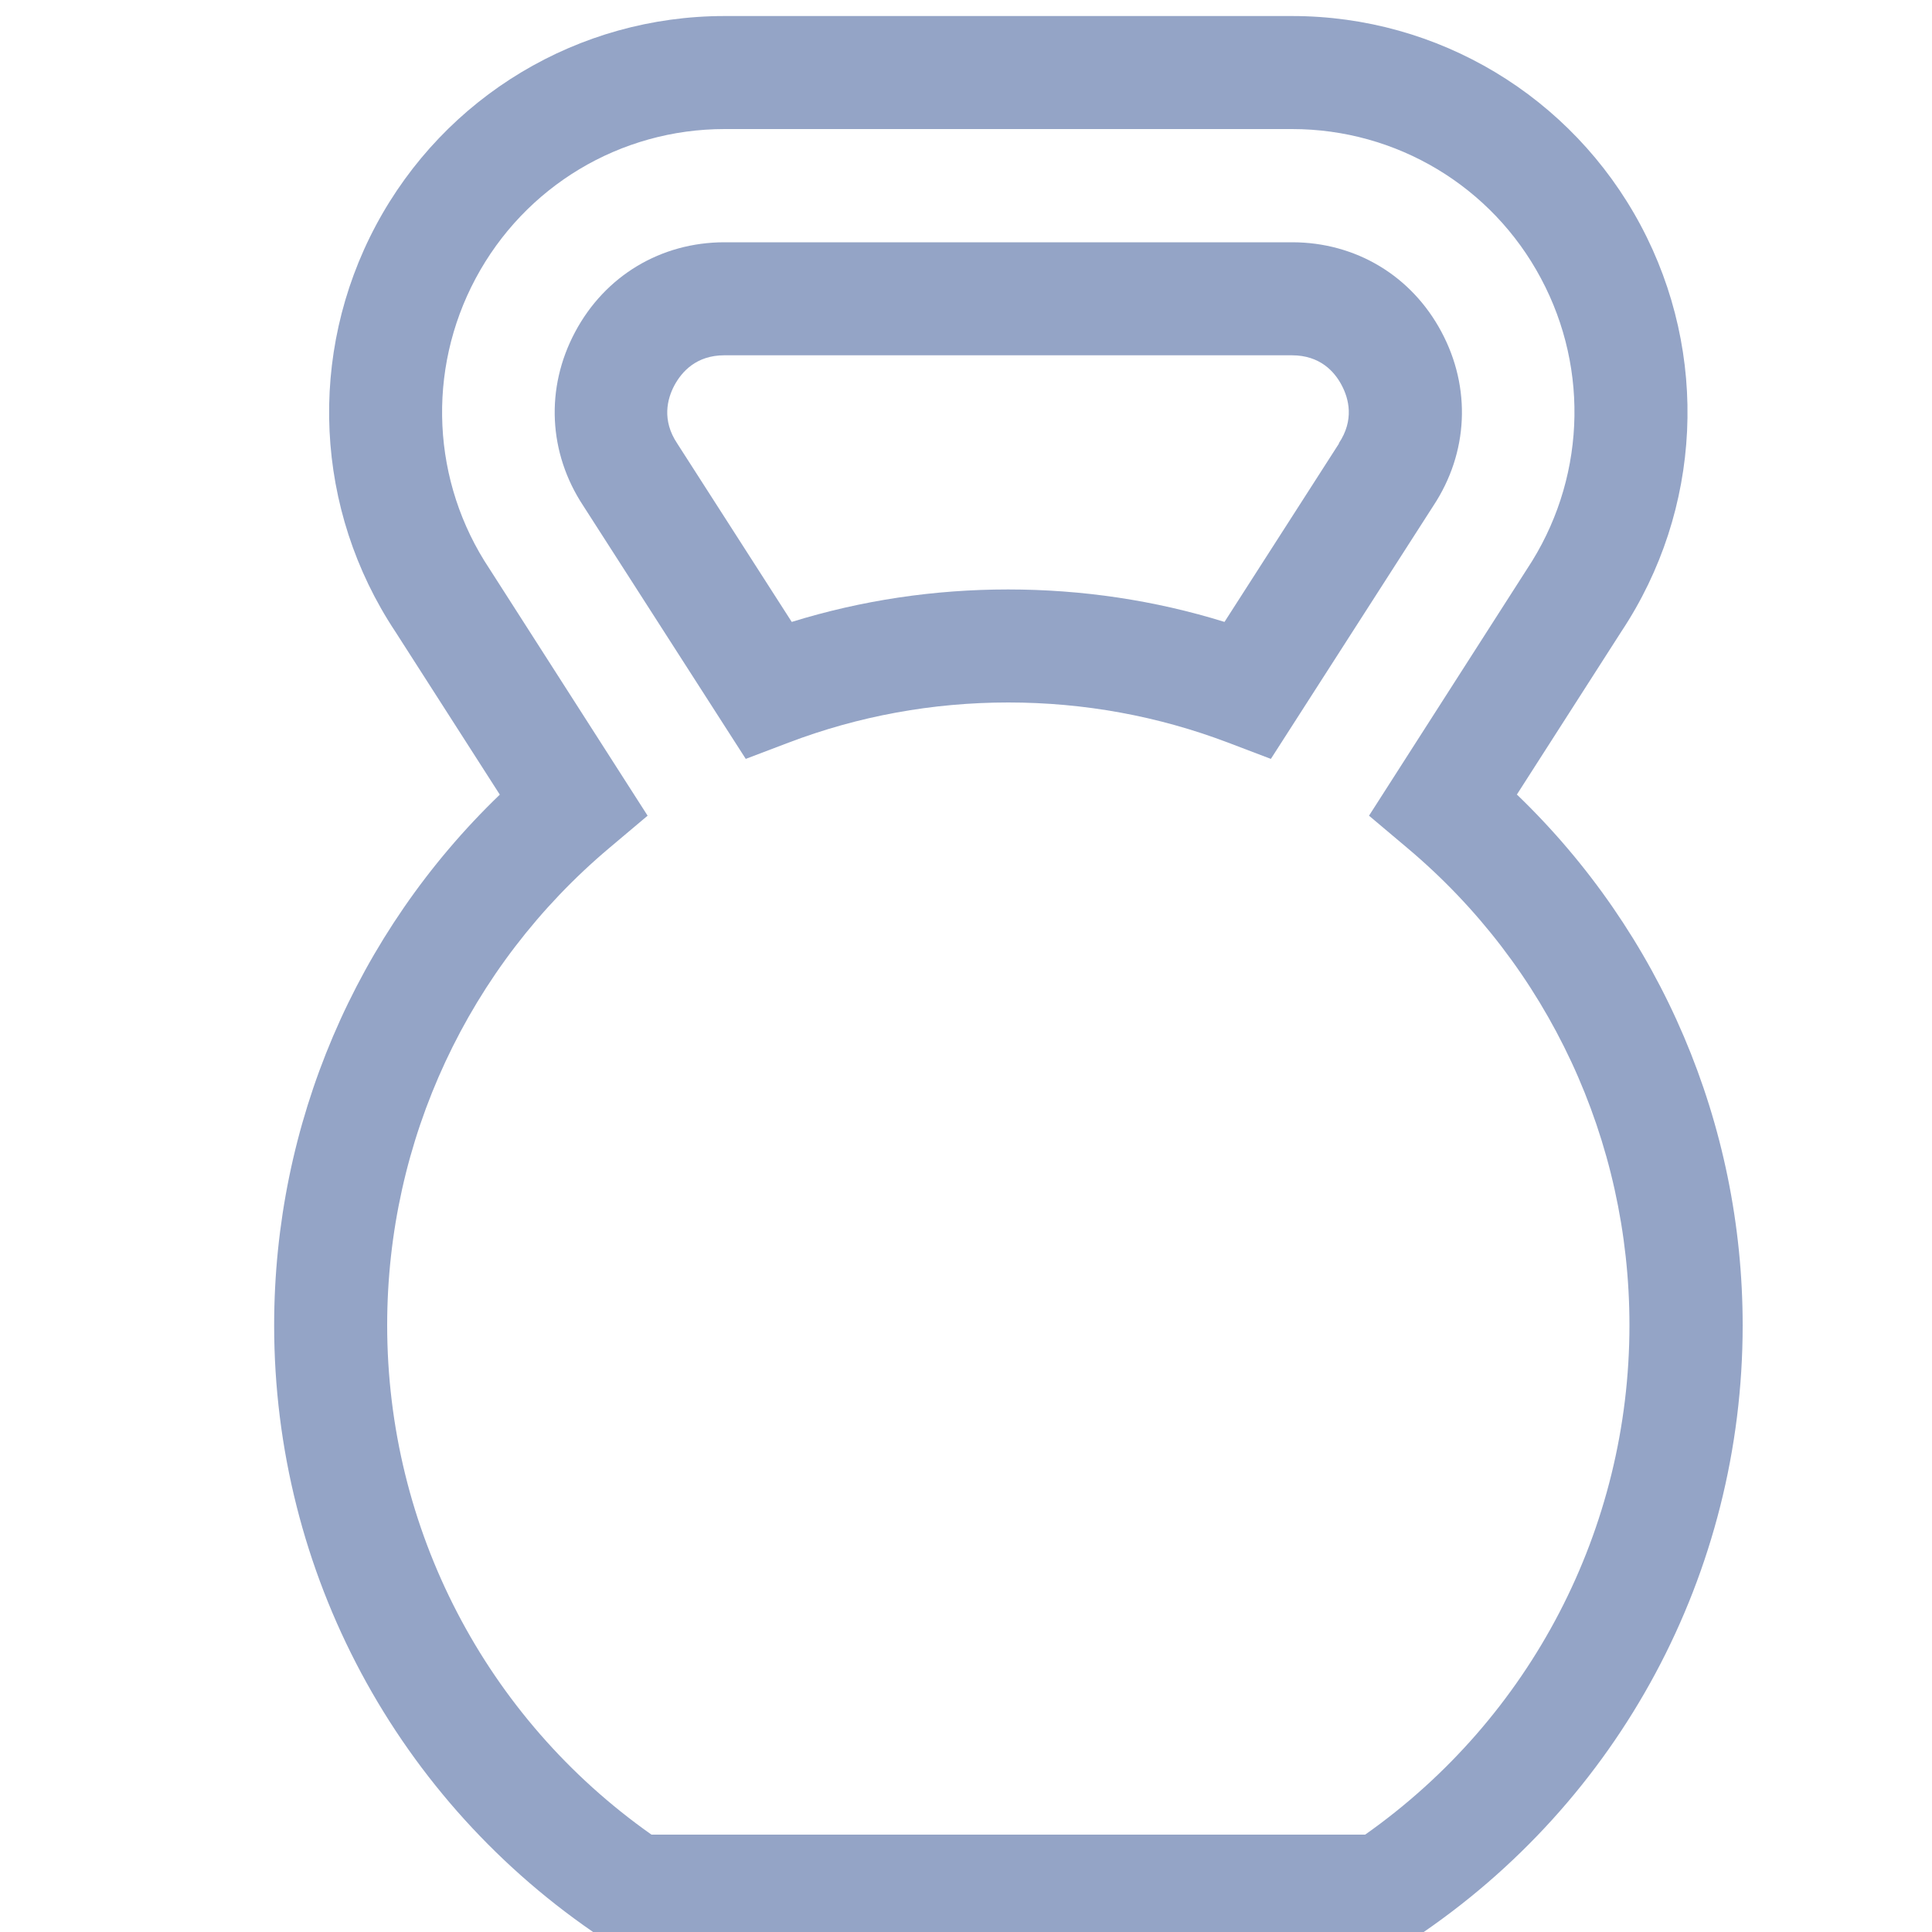 <?xml version="1.0" encoding="UTF-8"?>
<svg id="a" data-name="purple" xmlns="http://www.w3.org/2000/svg" viewBox="0 0 100 100">
  <g id="b" data-name="gym">
    <path d="M78.51,41.13l5.41-8.44c4.18-6.3,4.56-14.36,1-21.03-3.57-6.68-10.48-10.83-18.04-10.83h-29.38c-7.56,0-14.47,4.15-18.04,10.83-3.56,6.67-3.18,14.73,1,21.03l5.41,8.44c-7.45,7.17-11.68,17.04-11.68,27.47,0,12.78,6.36,24.65,17.01,31.74l.74.49h40.51l.74-.49c10.65-7.09,17.01-18.95,17.01-31.74,0-10.43-4.23-20.3-11.68-27.47ZM70.66,94.96h-36.94c-8.59-6.05-13.68-15.84-13.68-26.37,0-9.56,4.2-18.56,11.51-24.71l1.97-1.66-8.18-12.77c-3-4.5-3.27-10.27-.72-15.04,2.55-4.77,7.48-7.73,12.88-7.73h29.38c5.4,0,10.34,2.96,12.88,7.73,2.55,4.77,2.27,10.53-.72,15.04l-8.18,12.77,1.97,1.66c7.32,6.15,11.51,15.15,11.51,24.71,0,10.53-5.1,20.32-13.68,26.37Z" style="fill: #94a4c6;"/>
    <path d="M74.61,17.18c-1.55-2.91-4.44-4.64-7.73-4.64h-29.38c-3.29,0-6.18,1.73-7.73,4.64-1.55,2.9-1.39,6.26.42,9l8.41,13.1,2.21-.84c3.63-1.38,7.46-2.08,11.38-2.08s7.75.7,11.38,2.08l2.21.84,8.41-13.1c1.81-2.74,1.97-6.1.42-9ZM69.31,22.95l-5.93,9.24c-3.61-1.12-7.37-1.68-11.2-1.68s-7.58.56-11.2,1.68l-5.93-9.24c-.8-1.2-.52-2.3-.14-3.01.38-.7,1.13-1.55,2.58-1.55h29.38c1.45,0,2.2.84,2.57,1.54.38.71.66,1.81-.14,3.01Z" style="fill: #94a4c6;"/>
  </g>
</svg>